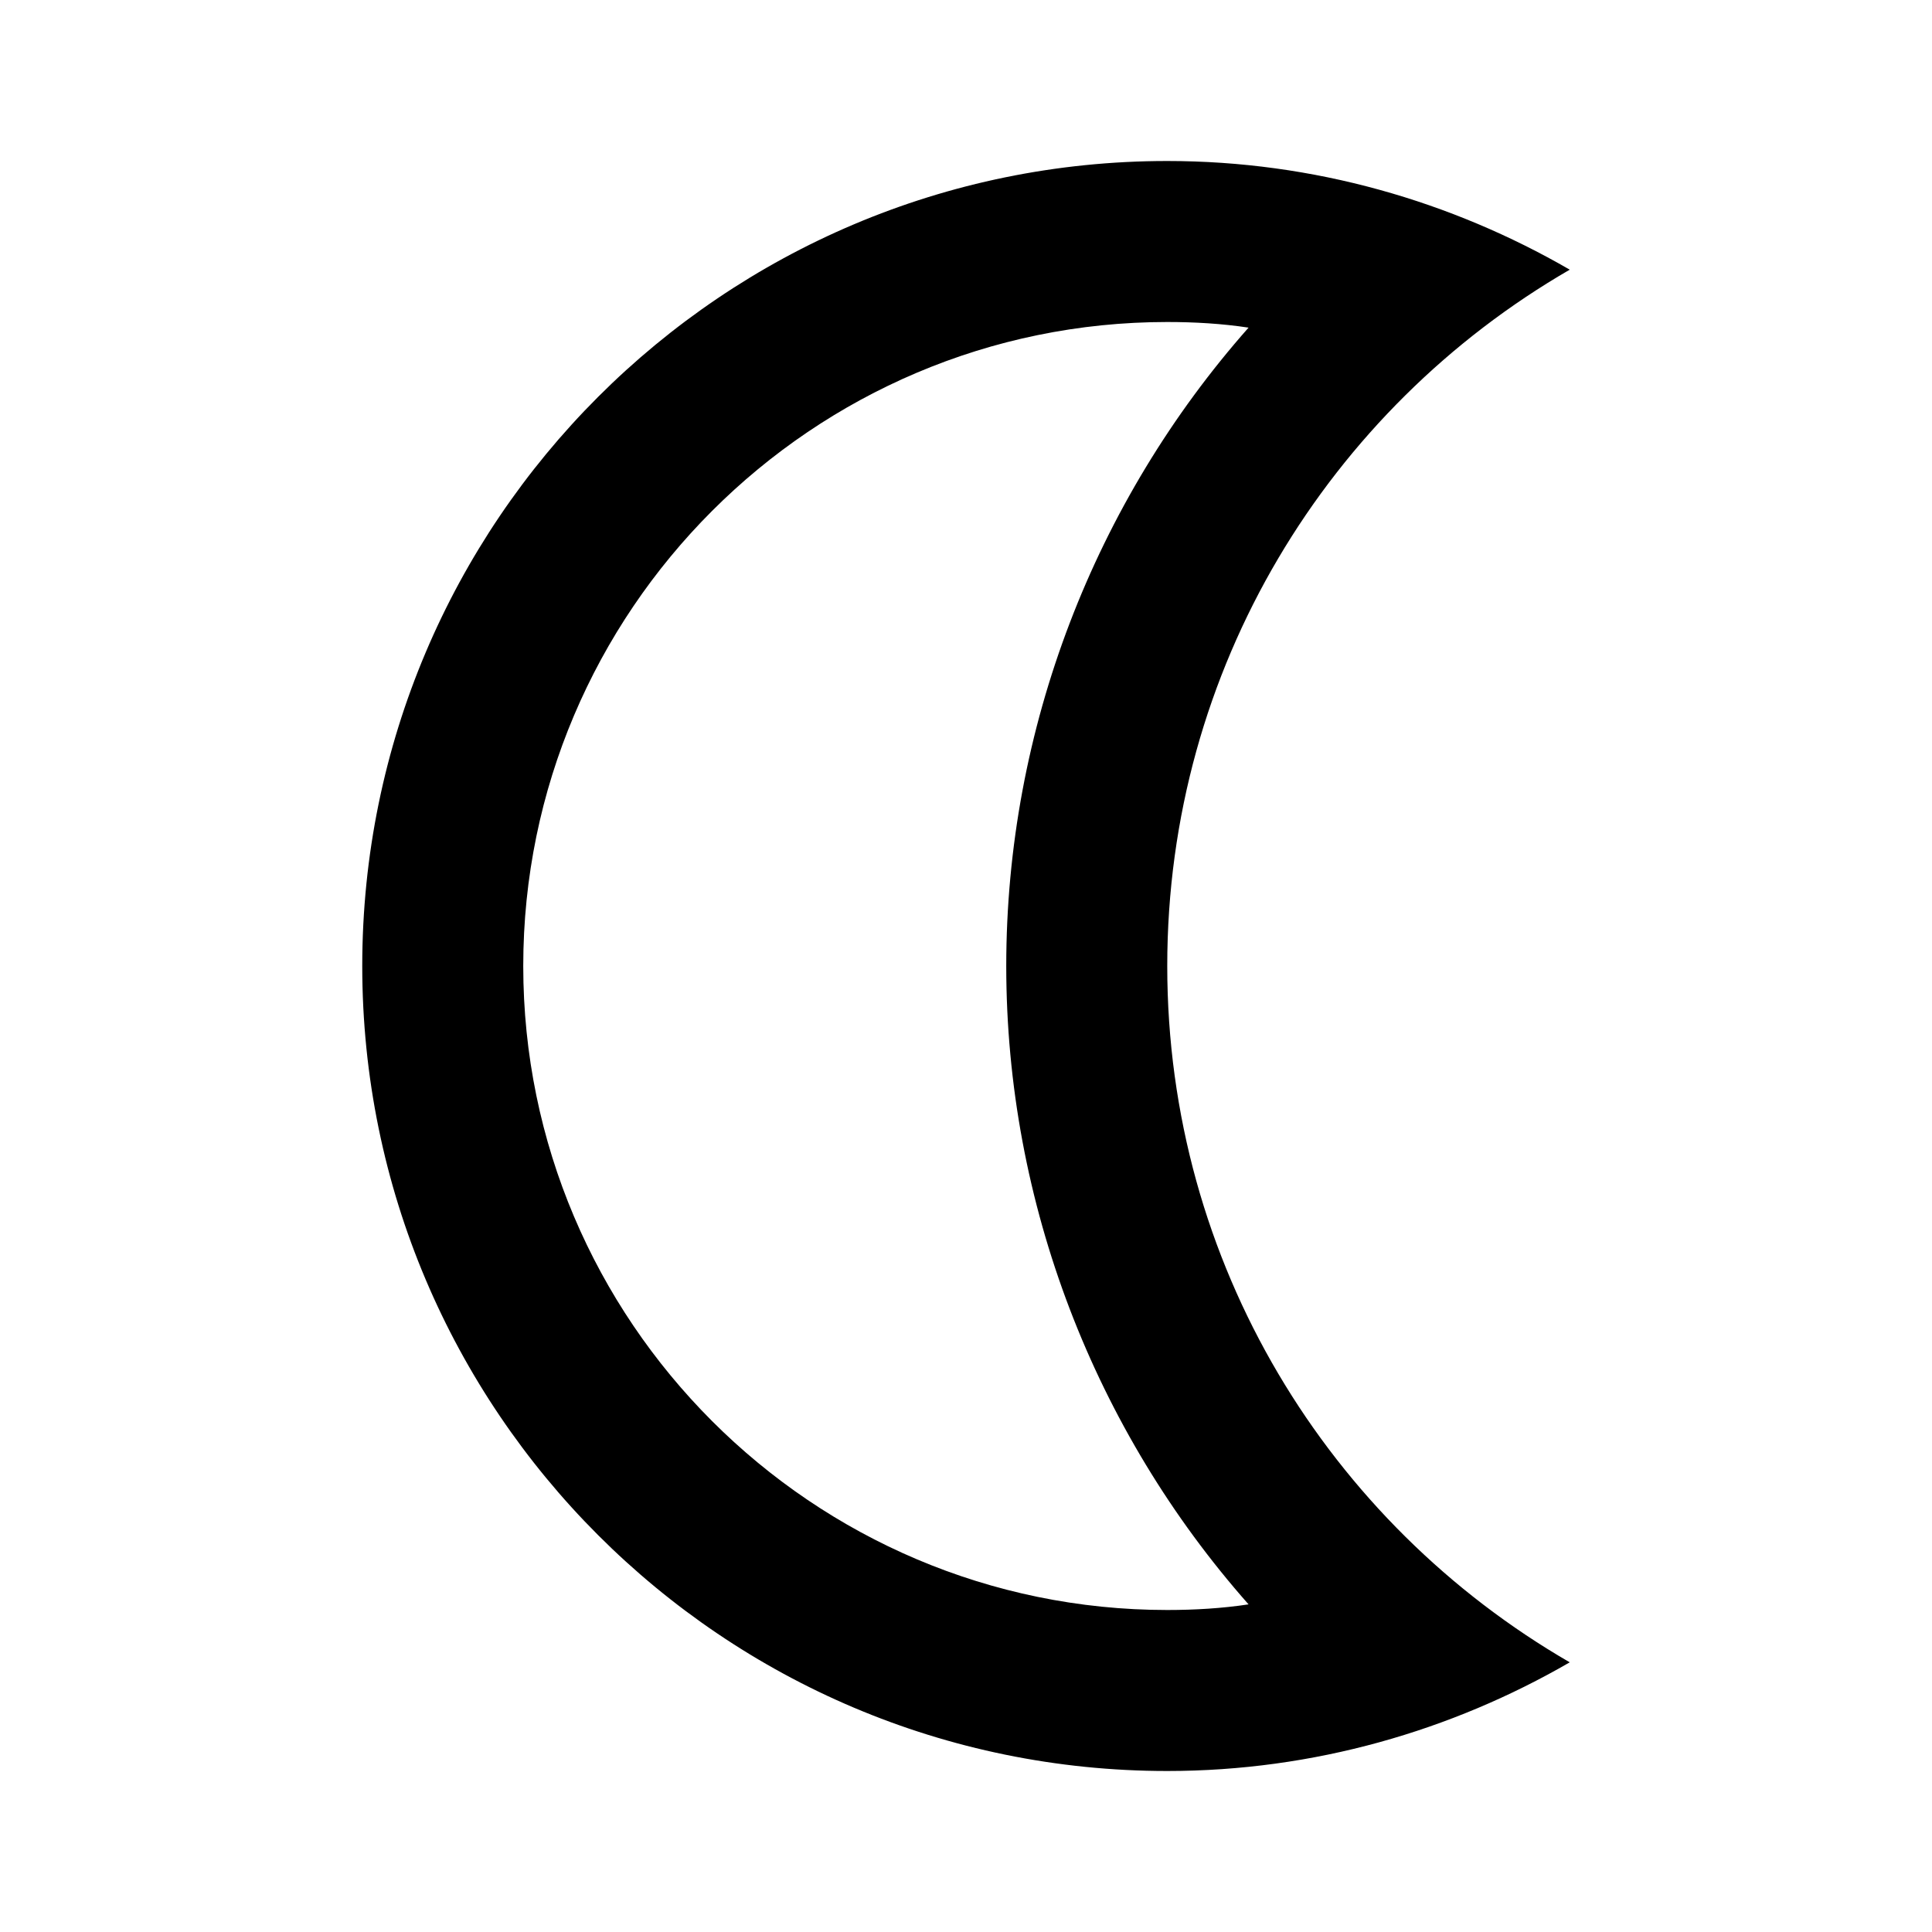 <svg width="24" height="24" viewBox="0 0 24 24" fill="none" xmlns="http://www.w3.org/2000/svg">
<g clip-path="url(#clip0_615_38500)">
<path d="M14.5 4C14.84 4 15.18 4.02 15.51 4.07C13.6 6.23 12.5 9.05 12.5 12C12.5 14.95 13.6 17.77 15.51 19.93C15.18 19.98 14.84 20 14.5 20C10.09 20 6.5 16.41 6.5 12C6.5 7.59 10.09 4 14.5 4ZM14.5 2C8.98 2 4.5 6.48 4.5 12C4.5 17.52 8.98 22 14.5 22C16.32 22 18.03 21.5 19.5 20.65C16.51 18.92 14.5 15.7 14.5 12C14.5 8.3 16.51 5.08 19.5 3.35C18.03 2.5 16.32 2 14.5 2Z" fill="black"/>
</g>
<defs>
<clipPath id="clip0_615_38500">
<rect width="24" height="24" fill="white"/>
</clipPath>
</defs>
</svg>
